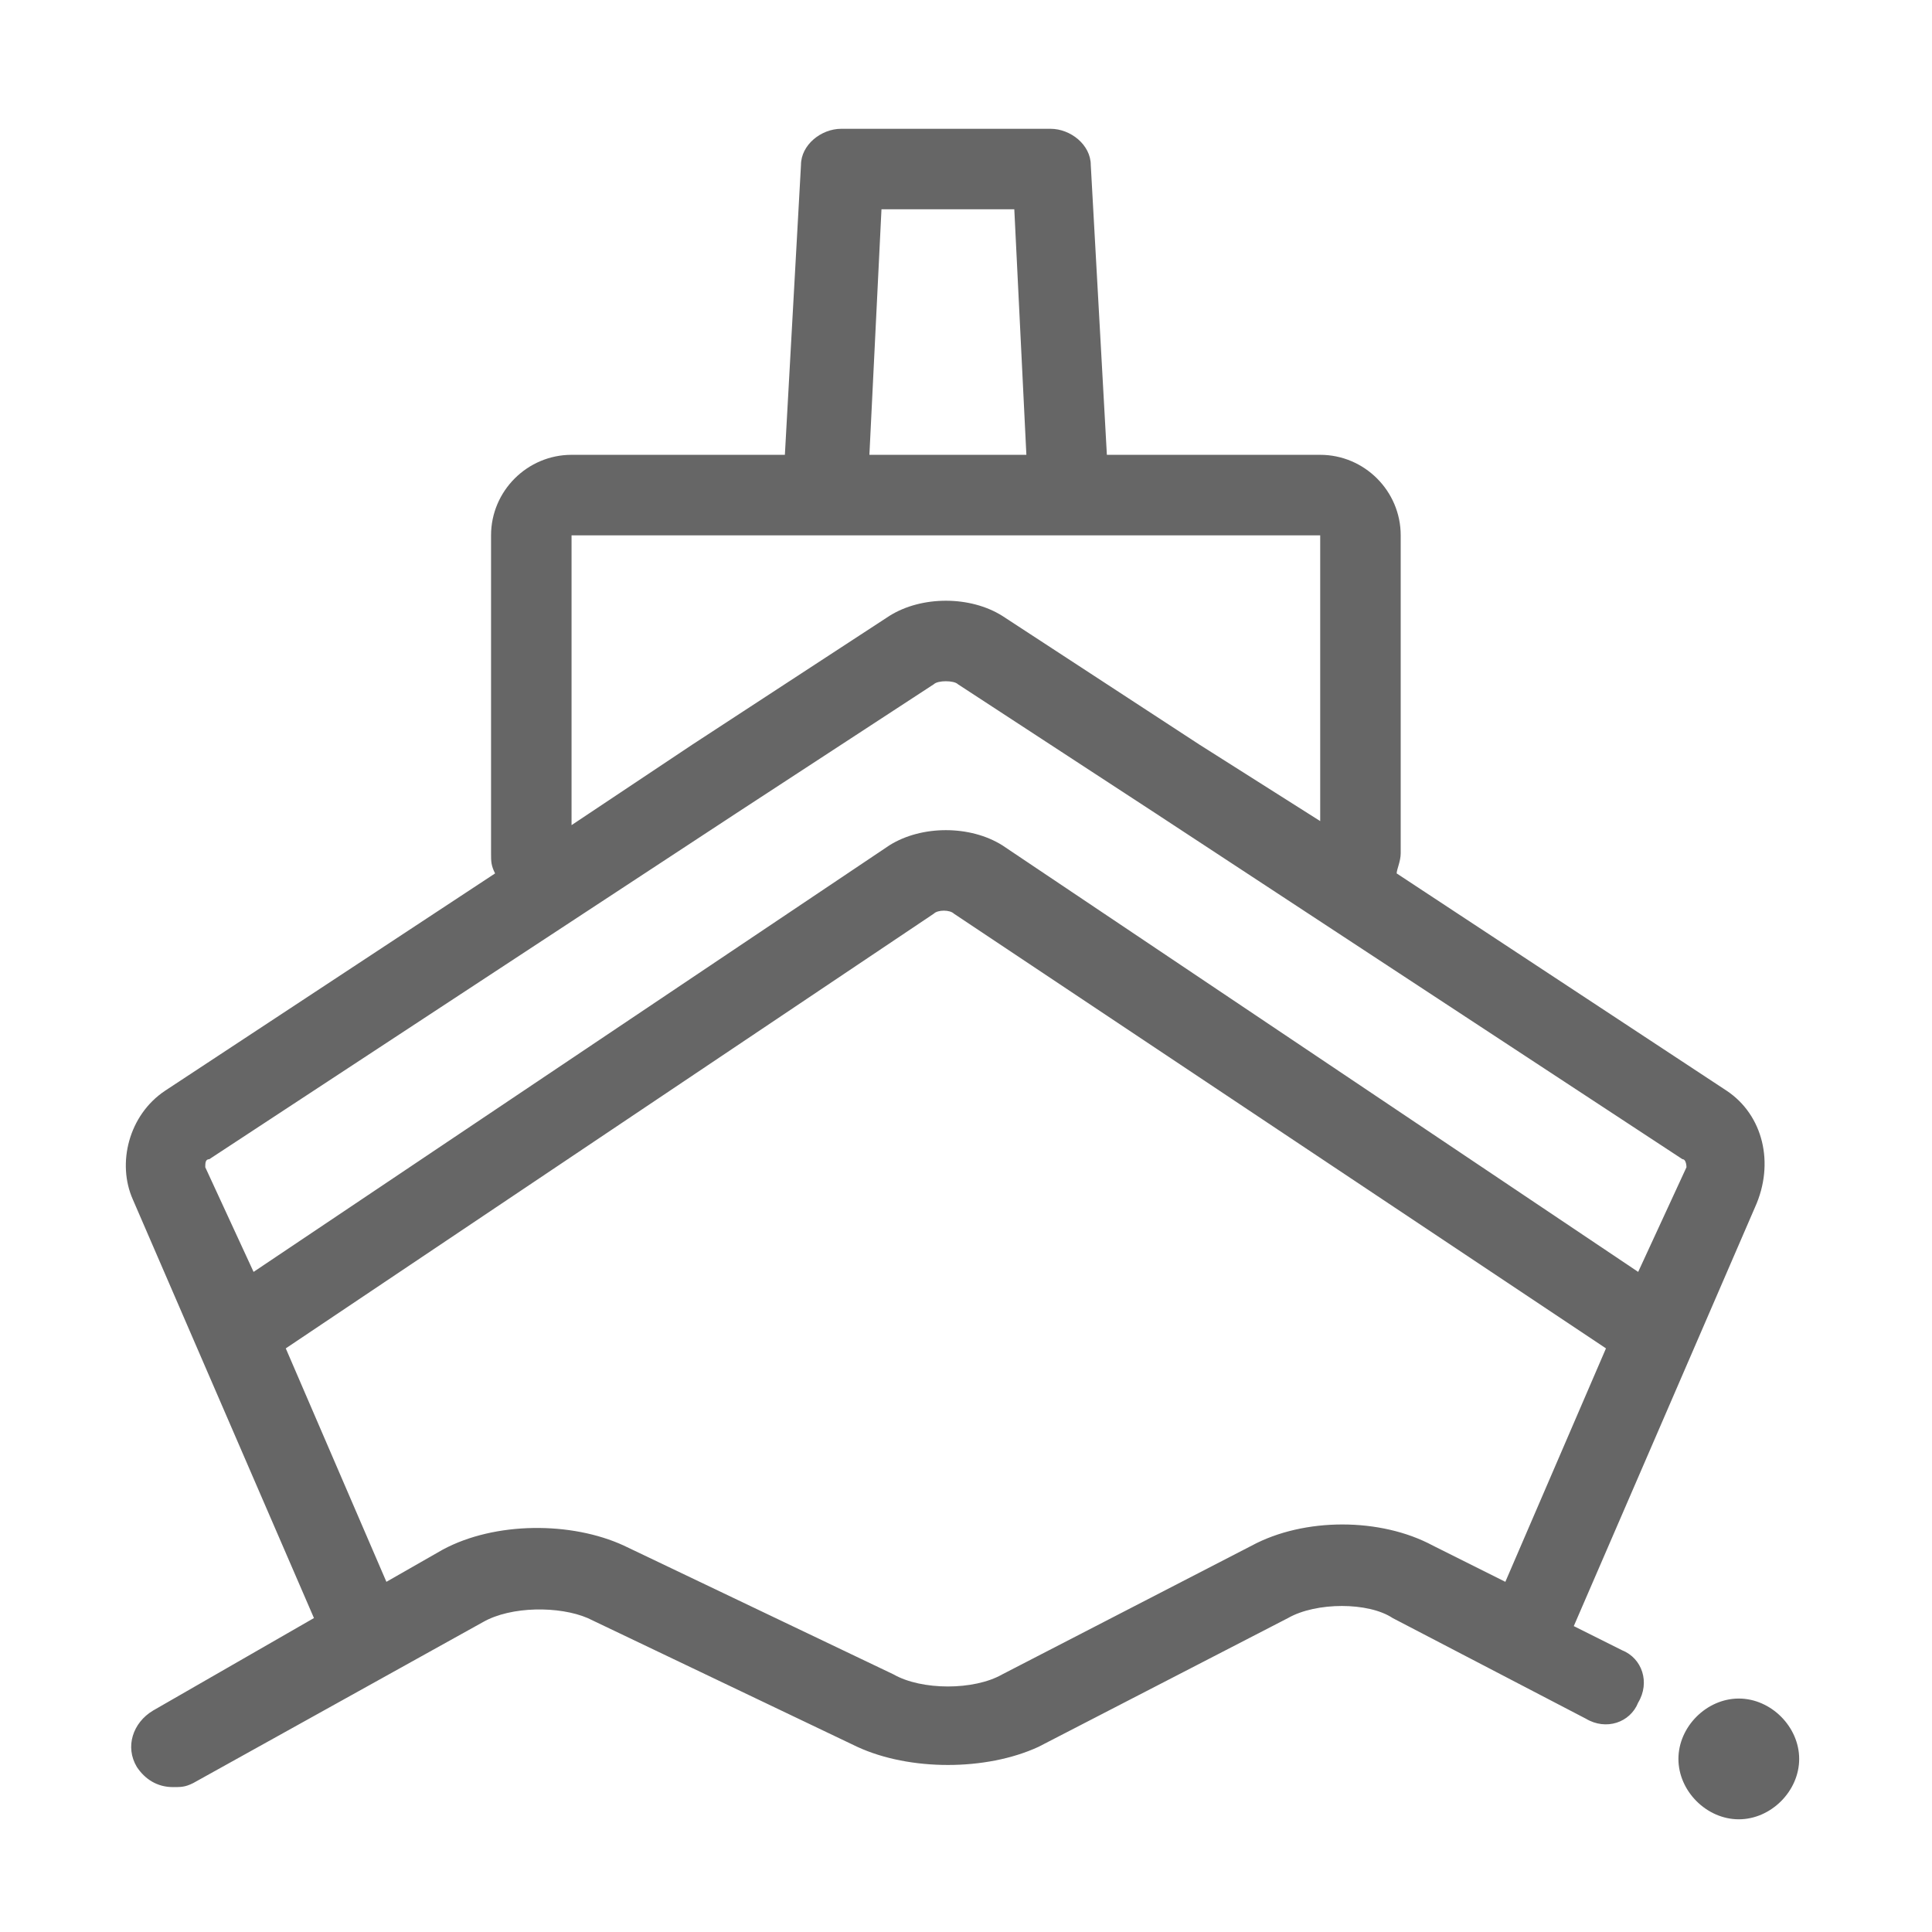 <svg class="svg-icon" style="width: 1em; height: 1em;vertical-align: middle;fill: currentColor;overflow: hidden;" viewBox="0 0 1024 1024" version="1.1" xmlns="http://www.w3.org/2000/svg"><path d="M915.2 578.133l-174.933-115.2c0-2.133 2.133-6.4 2.133-10.667v-168.533c0-23.467-19.2-42.667-42.667-42.667h-113.067l-8.533-153.6c0-10.667-10.667-19.2-21.333-19.2h-110.933c-10.667 0-21.333 8.533-21.333 19.2l-8.533 153.6h-113.067c-23.467 0-42.667 19.2-42.667 42.667v168.533c0 4.267 0 6.4 2.133 10.667l-174.933 115.2c-19.2 12.8-25.6 38.4-17.067 57.6l96 221.867-85.333 49.067c-10.667 6.4-14.933 19.2-8.533 29.867 4.267 6.4 10.667 10.667 19.2 10.667 4.267 0 6.4 0 10.667-2.133l153.6-85.333c14.933-8.533 40.533-8.533 55.467-2.133l142.933 68.267c27.733 12.8 68.267 12.8 96 0l132.267-68.267c14.933-8.533 42.667-8.533 55.467 0l102.4 53.333c10.667 6.4 23.467 2.133 27.733-8.533 6.4-10.667 2.133-23.467-8.533-27.733l-25.6-12.8L930.133 640c10.667-23.467 4.267-49.067-14.933-61.867z m-448-467.2h70.4l6.4 130.133h-83.2l6.4-130.133z m-164.267 172.8h396.8v151.467l-64-40.533-104.533-68.267c-17.067-10.667-42.667-10.667-59.733 0l-104.533 68.267-64 42.667v-153.6z m494.933 554.667l-38.4-19.2c-27.733-14.933-68.267-14.933-96 0l-132.267 68.267c-14.933 8.533-42.667 8.533-57.6 0l-142.933-68.267c-27.733-12.8-68.267-12.8-96 2.133l-29.867 17.067-53.333-123.733 343.467-230.4c2.133-2.133 8.533-2.133 10.667 0l345.6 230.4-53.333 123.733z m70.4-164.267L531.2 448c-17.067-10.667-42.667-10.667-59.733 0L134.4 674.133 108.8 618.667c0-2.133 0-4.267 2.133-4.267l279.467-183.467 104.533-68.267c2.133-2.133 10.667-2.133 12.8 0l104.533 68.267 279.467 183.467c2.133 0 2.133 4.267 2.133 4.267l-25.6 55.467zM921.6 964.267c-17.067 0-32-14.933-32-32s14.933-32 32-32 32 14.933 32 32-14.933 32-32 32z" fill="#666666" /></svg>